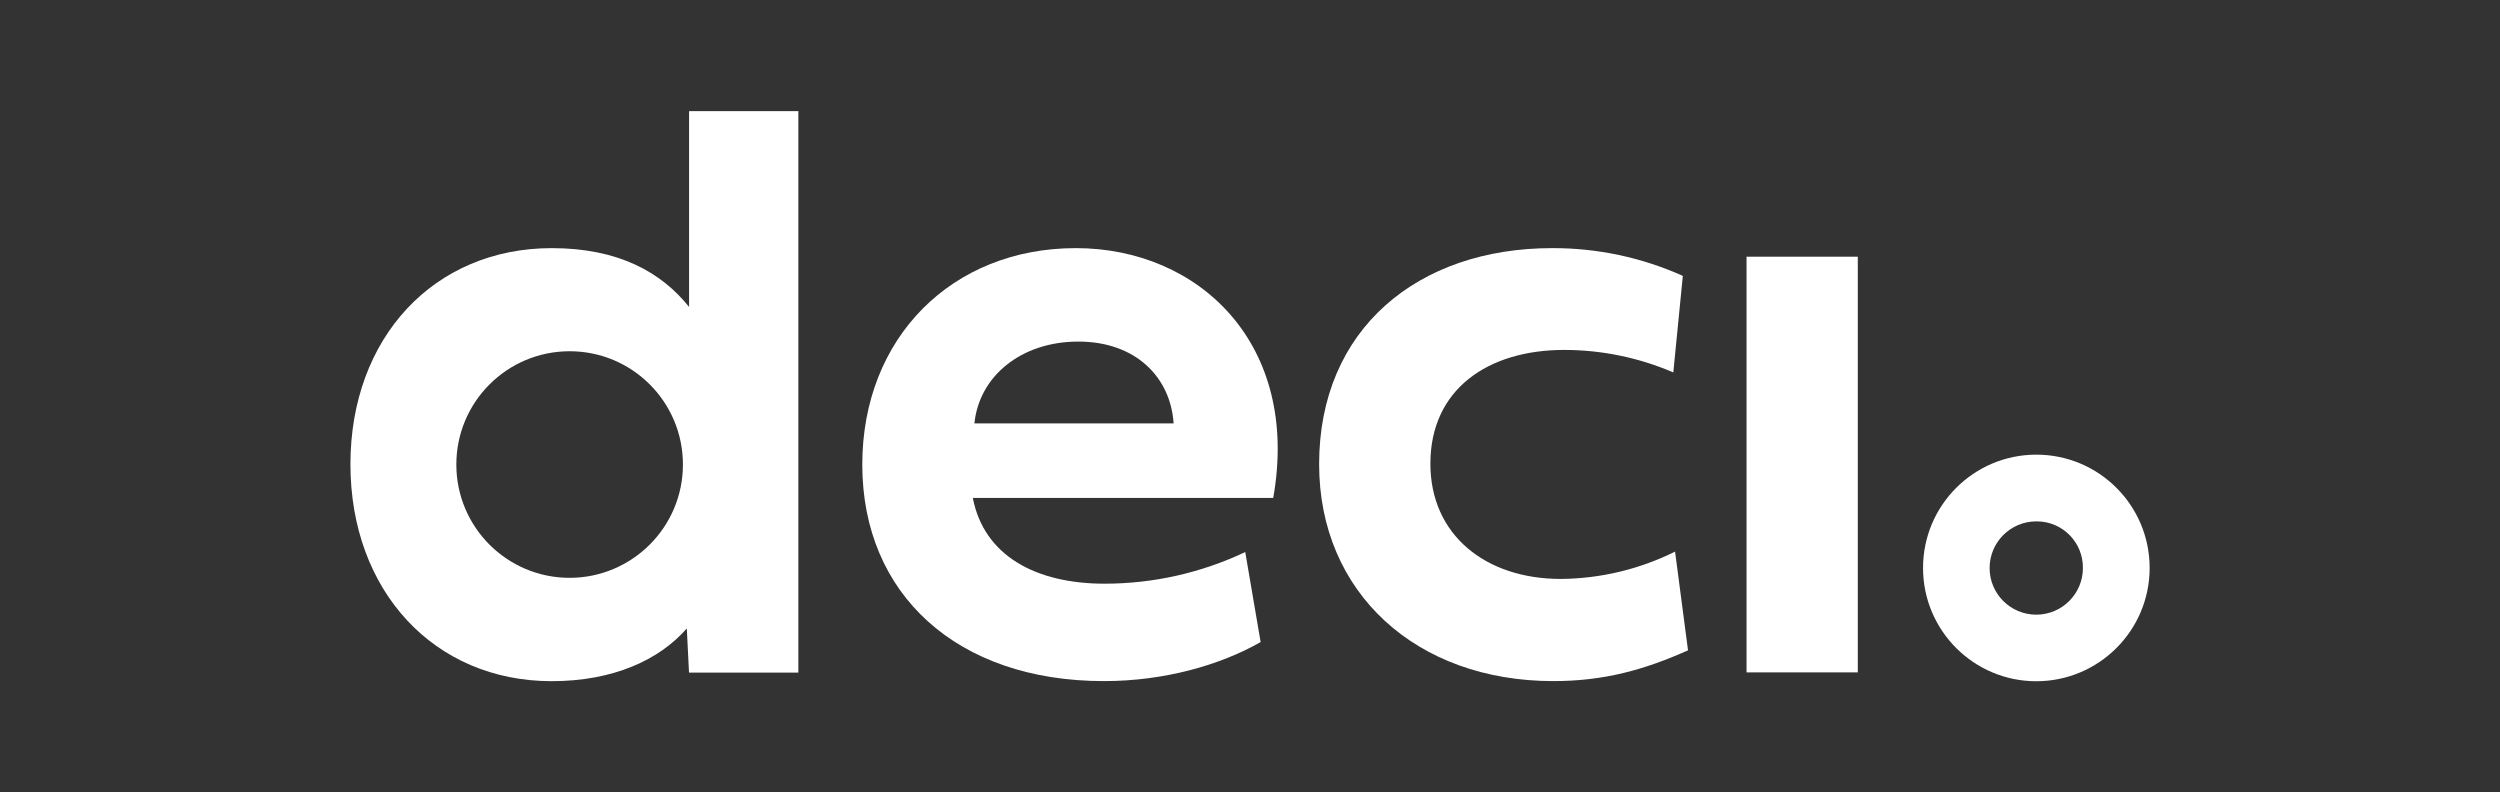 <?xml version="1.0" encoding="UTF-8"?><svg id="a" xmlns="http://www.w3.org/2000/svg" viewBox="0 0 341.36 108.19"><rect x="0" y="0" width="341.36" height="108.19" fill="#333333" stroke="none"/><defs><style>.d{fill:#fff;}</style></defs><g id="b"><g id="c"><path class="d" d="M94.09,15.17v26.74c-3.78-4.73-9.64-8.03-18.75-8.03-16.08,0-27.49,12.23-27.49,29.51s11.41,29.62,27.49,29.62c8.34,0,14.67-2.88,18.44-7.2l.3,6.03h14.93V15.17h-14.93Zm-16.31,63.73c-8.54,0-15.47-6.92-15.47-15.47,0-8.54,6.92-15.47,15.47-15.47s15.47,6.92,15.47,15.47h0c0,8.54-6.93,15.46-15.47,15.47Z"/><path class="d" d="M278.05,93.02c-8.54,0-15.47-6.92-15.47-15.47,0-8.54,6.92-15.47,15.47-15.47,8.54,0,15.47,6.92,15.47,15.47h0c0,8.54-6.93,15.46-15.47,15.47Zm0-21.83c-3.52,0-6.37,2.84-6.38,6.36s2.84,6.37,6.36,6.38c3.52,0,6.37-2.84,6.38-6.36h0c.04-3.49-2.75-6.34-6.23-6.38-.04,0-.09,0-.13,0Z"/><path class="d" d="M172.13,87.67c-5.5,3.14-13.13,5.33-21.4,5.33-20.1,0-32.99-11.89-32.99-29.56,0-17.38,12.29-29.56,29.15-29.56s30.69,13.13,26.96,34.11h-41.02c1.53,7.92,8.64,11.71,17.99,11.71,6.65,0,13.21-1.48,19.21-4.32l2.1,12.29Zm-11.88-29.86c-.42-6.33-5.2-11.17-13.01-11.17s-13.54,4.73-14.19,11.17h27.2Z"/><path class="d" d="M211.93,33.88c6.15-.02,12.24,1.27,17.85,3.79l-1.3,13.18c-4.71-2.02-9.77-3.07-14.9-3.07-10.35,0-18.27,5.32-18.27,15.54,0,9.7,7.51,15.73,17.8,15.73,5.42-.04,10.76-1.32,15.61-3.73l1.77,13.48c-5.97,2.66-11.46,4.2-18.39,4.2-18.71,0-31.98-12.06-31.98-29.62,0-18.45,13.48-29.5,31.81-29.5Z"/><path class="d" d="M238.48,91.81V35.05h15.19v56.76h-15.19Z"/></g></g></svg>